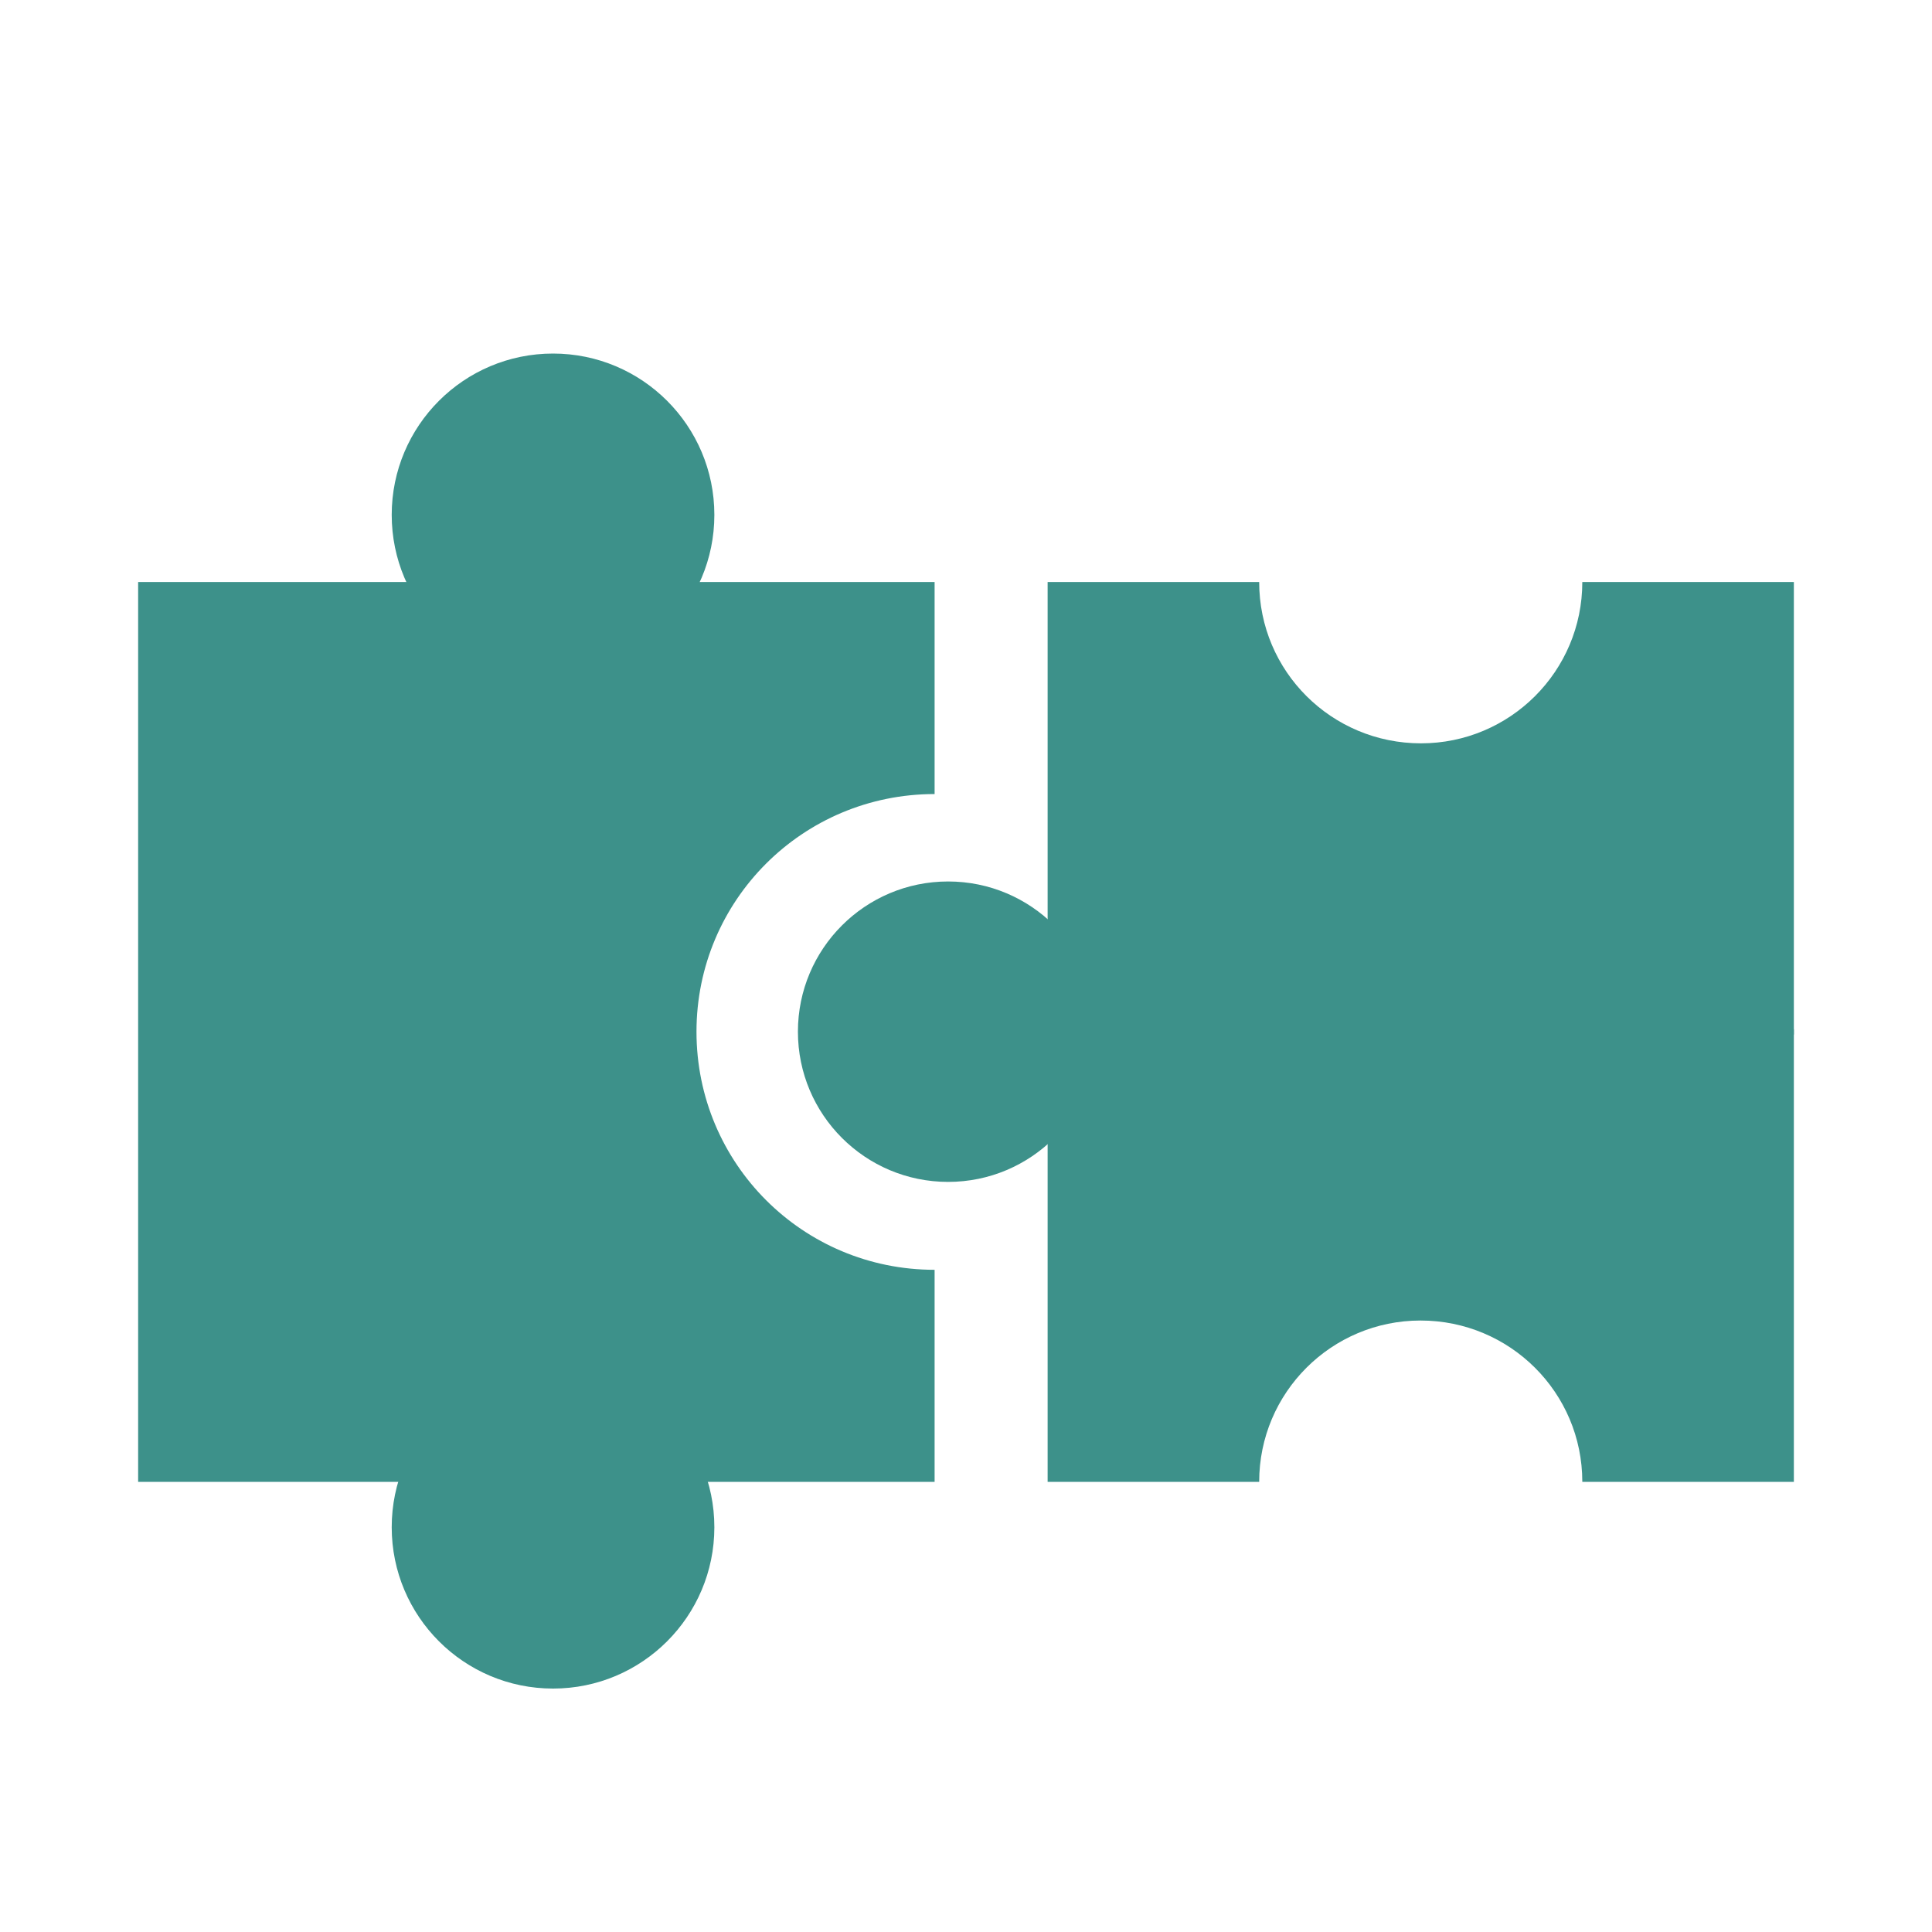 <svg xmlns="http://www.w3.org/2000/svg" xmlns:xlink="http://www.w3.org/1999/xlink" x="0px" y="0px" viewBox="0 0 40 40" style="enable-background:new 0 0 40 40;" xml:space="preserve"><style type="text/css">	.st0{fill:#3D918A;}</style><g id="Layer_1"></g><g id="Layer_2">	<g>		<circle class="st0" cx="11.45" cy="10.66" r="3.34"></circle>		<circle class="st0" cx="11.45" cy="31.62" r="3.34"></circle>		<path class="st0" d="M14.42,21.36c0,2.73,2.2,4.93,4.93,4.93v4.39H2.86V12.05h16.49v4.39C16.62,16.44,14.42,18.64,14.42,21.36z"></path>		<g>			<circle class="st0" cx="19.63" cy="21.36" r="3.11"></circle>		</g>		<path class="st0" d="M37.14,12.05v9.37H21.69v-9.37h4.38c0,1.85,1.5,3.34,3.35,3.34c1.84,0,3.34-1.49,3.34-3.34H37.14z"></path>		<path class="st0" d="M21.69,30.68v-9.37h15.45v9.37h-4.38c0-1.85-1.5-3.34-3.35-3.34c-1.84,0-3.34,1.49-3.34,3.34H21.69z"></path>	</g></g></svg>